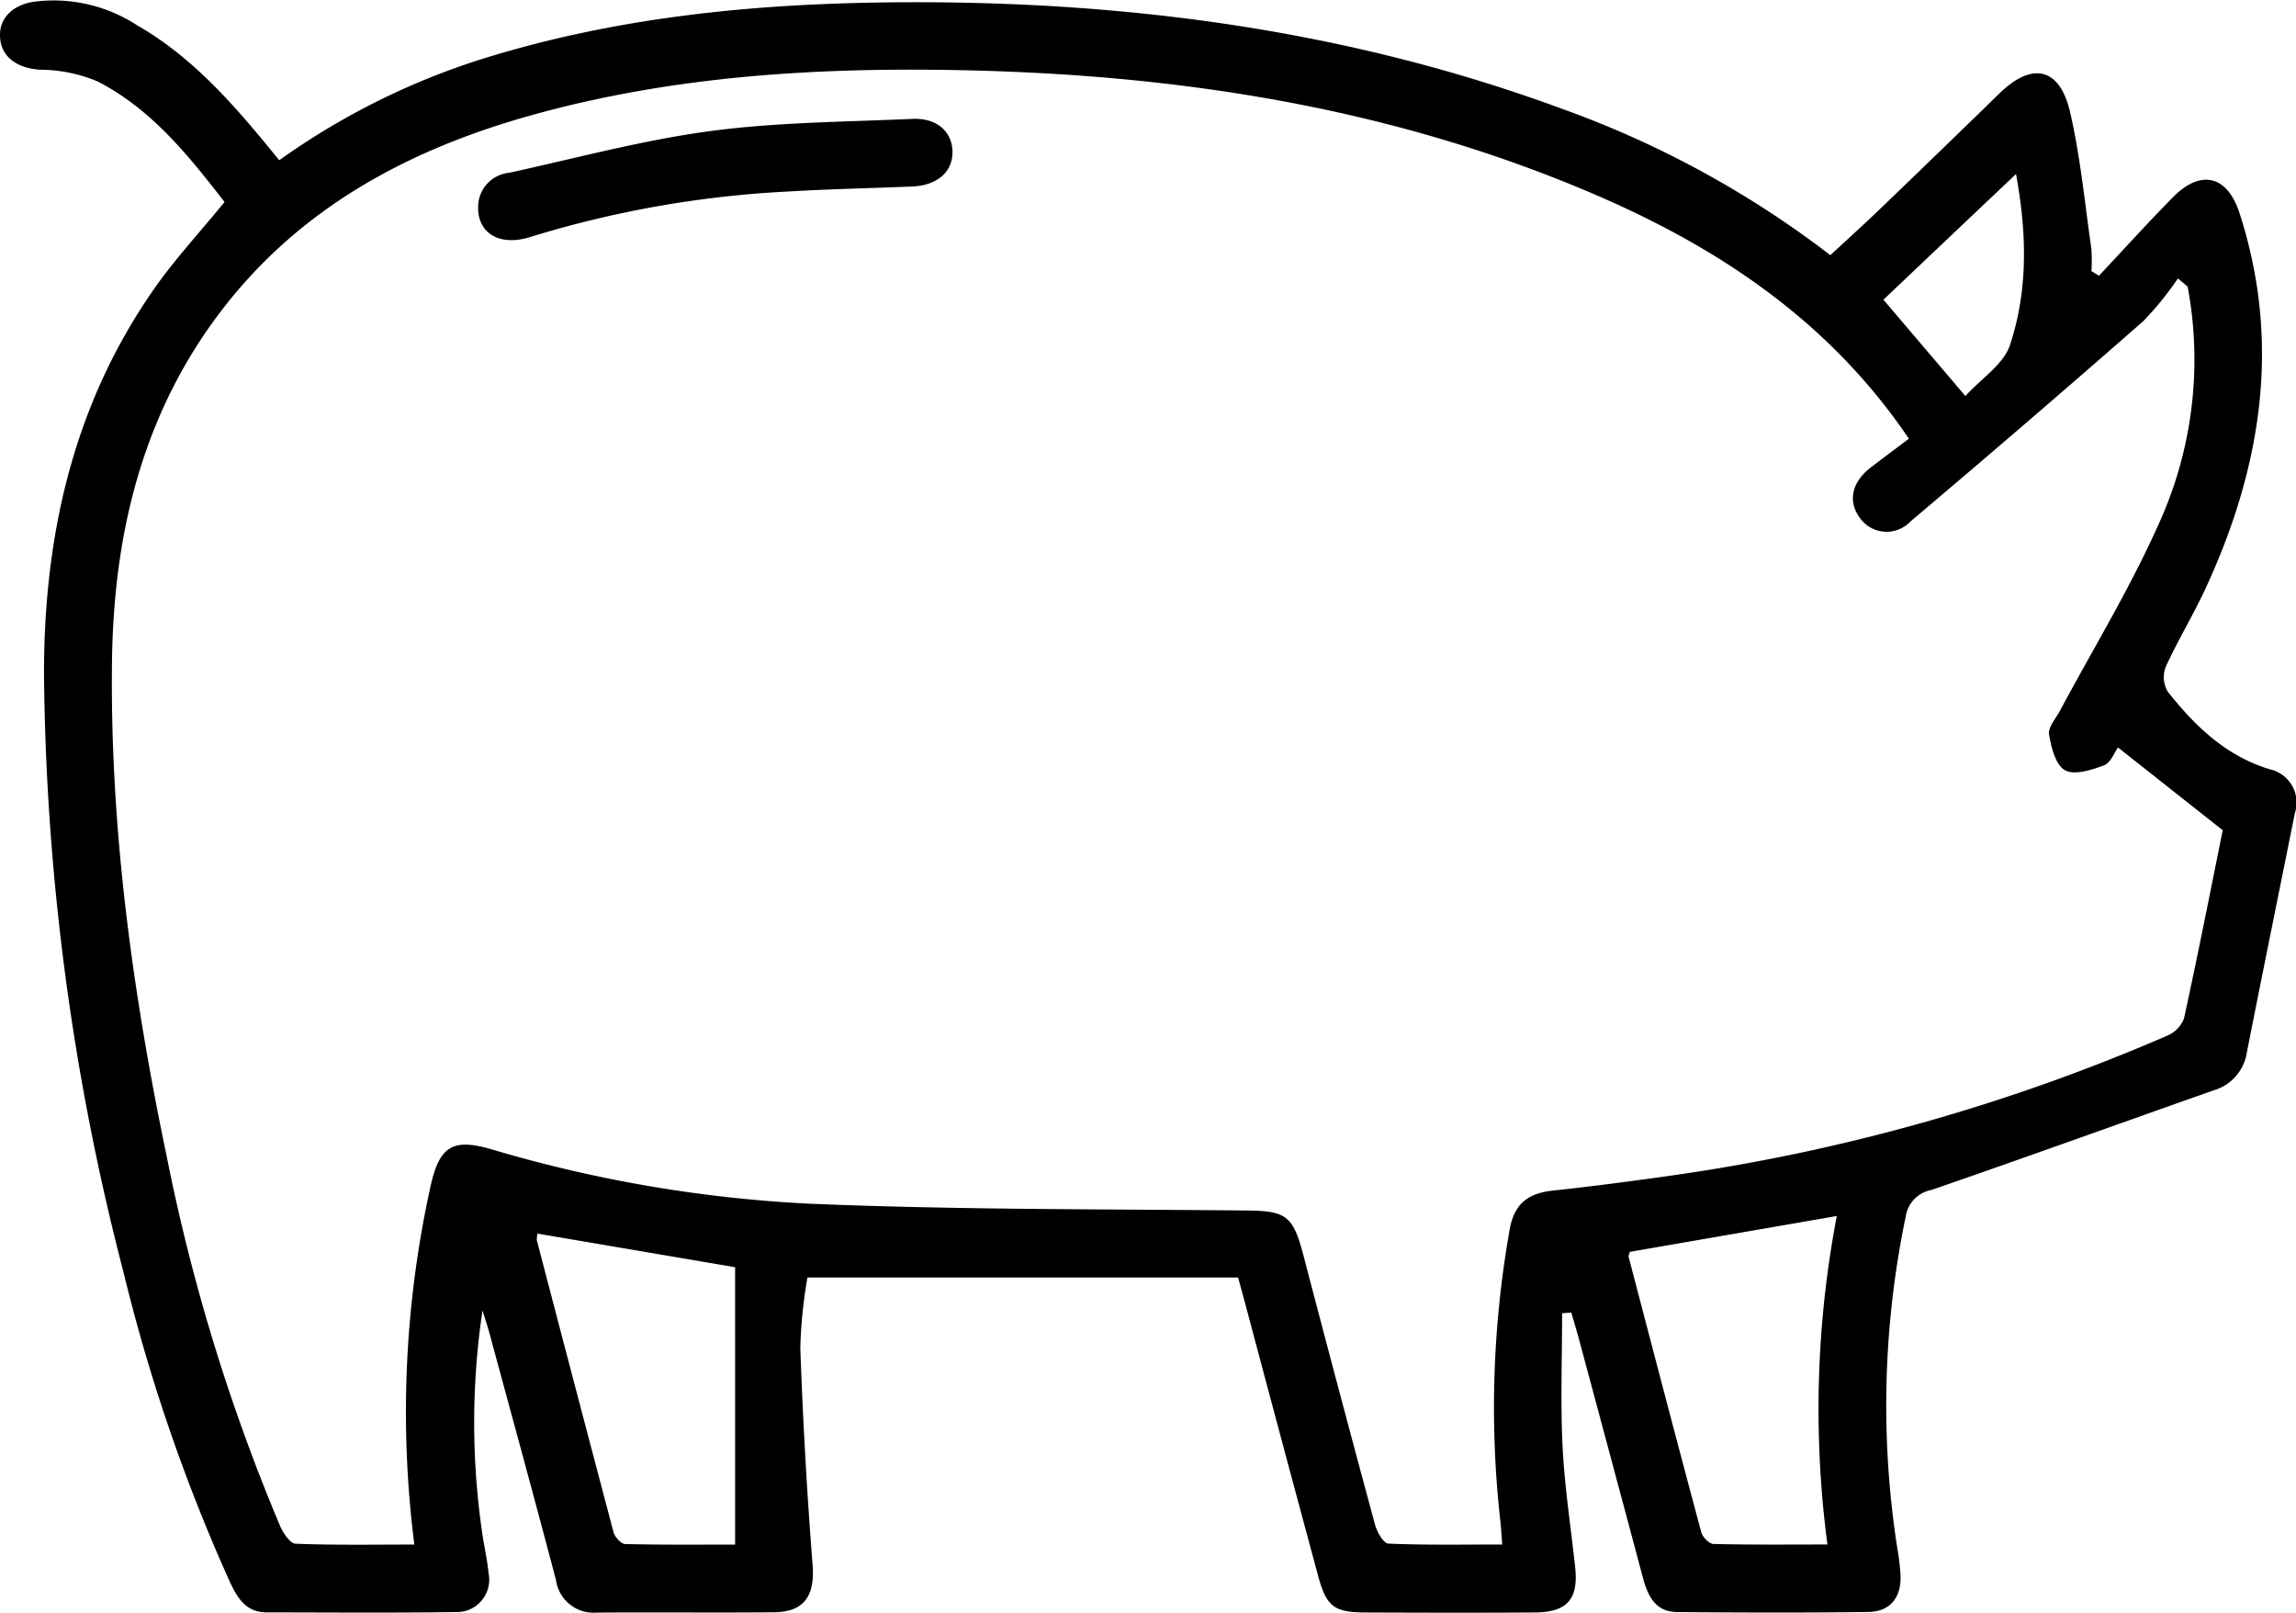 <svg xmlns="http://www.w3.org/2000/svg" width="180.392" height="126.69" viewBox="0 0 180.392 126.69">
  <g id="Group_95" data-name="Group 95" transform="translate(-649.507 -323.695)">
    <path id="Path_54" data-name="Path 54" d="M687.416,426.641a59.659,59.659,0,0,0-.052,17.263c.149,1.13.42,2.246.531,3.379a2.548,2.548,0,0,1-2.6,3.047c-4.945.068-9.893.029-14.841.023-1.706,0-2.361-1.25-2.958-2.551a139.17,139.17,0,0,1-8.3-24.224,193.25,193.25,0,0,1-6.232-47c0-10.844,2.321-21.155,8.667-30.214,1.628-2.324,3.578-4.424,5.52-6.8-2.784-3.58-5.695-7.266-9.955-9.461a11.749,11.749,0,0,0-4.541-.932c-1.7-.109-2.964-.907-3.132-2.4s.819-2.629,2.577-2.931a12.028,12.028,0,0,1,8.171,1.836c3.863,2.212,6.853,5.4,9.668,8.772.482.577.955,1.161,1.508,1.835a56.787,56.787,0,0,1,15.448-7.8c10.865-3.471,22.06-4.54,33.389-4.609,17.824-.11,35.265,2.2,52.068,8.412a77.627,77.627,0,0,1,20.963,11.454c1.28-1.188,2.584-2.363,3.849-3.578q4.733-4.548,9.436-9.128c2.572-2.508,4.741-2.049,5.556,1.492.806,3.5,1.145,7.1,1.659,10.665a12.907,12.907,0,0,1,.012,1.8l.592.364c1.937-2.061,3.833-4.159,5.819-6.172,2.191-2.221,4.273-1.7,5.232,1.273,3.277,10.158,1.726,19.9-2.631,29.367-.978,2.126-2.208,4.137-3.179,6.265a2.251,2.251,0,0,0,.169,1.946c2.146,2.71,4.584,5.065,8.044,6.1a2.67,2.67,0,0,1,1.939,3.423c-1.257,6.272-2.538,12.54-3.775,18.816a3.674,3.674,0,0,1-2.6,2.97c-7.4,2.608-14.775,5.272-22.189,7.832a2.49,2.49,0,0,0-2.011,2.077,72.779,72.779,0,0,0-.658,26.091,17.976,17.976,0,0,1,.248,2.077c.075,1.747-.8,2.88-2.524,2.9-5.01.07-10.02.049-15.031.01-1.726-.014-2.311-1.3-2.693-2.731q-2.5-9.358-5.018-18.713c-.189-.7-.4-1.39-.6-2.085l-.723.055c0,3.5-.133,7,.039,10.49.156,3.158.647,6.3.987,9.448.271,2.509-.616,3.549-3.159,3.566-4.439.03-8.879.02-13.319,0-2.474-.008-3.066-.459-3.724-2.9q-2.87-10.636-5.7-21.282c-.163-.607-.331-1.213-.581-2.134H712.948a37.6,37.6,0,0,0-.562,5.543q.3,8.533.966,17.052c.183,2.409-.651,3.688-3.056,3.708-4.63.039-9.261-.009-13.891.022a2.98,2.98,0,0,1-3.219-2.572c-1.712-6.489-3.486-12.962-5.242-19.44C687.785,427.79,687.594,427.218,687.416,426.641Zm133.969-80.431-.762-.644a25.015,25.015,0,0,1-2.732,3.365q-9.076,7.955-18.3,15.742a2.568,2.568,0,0,1-4-.356c-.922-1.292-.568-2.79.934-3.93.985-.748,1.976-1.489,2.96-2.229-6.293-9.3-15.054-15.084-24.945-19.3-15.923-6.787-32.7-9.339-49.89-9.657-11.262-.209-22.449.5-33.355,3.536-9.879,2.747-18.58,7.465-24.811,15.915-5.92,8.025-8.059,17.283-8.178,27.032-.161,13.177,1.644,26.173,4.339,39.046a149.863,149.863,0,0,0,8.864,28.824c.242.562.791,1.388,1.224,1.406,3.073.122,6.152.065,9.329.065a82.265,82.265,0,0,1,1.3-28.269c.691-3.012,1.727-3.66,4.726-2.789a105.838,105.838,0,0,0,25.057,4.285c11.395.476,22.814.42,34.224.531,3.2.031,3.724.381,4.555,3.56q2.761,10.569,5.614,21.114c.155.574.669,1.479,1.048,1.495,2.952.125,5.911.07,8.95.07-.068-.838-.1-1.406-.164-1.97a79.93,79.93,0,0,1,.74-22.734c.356-2.087,1.47-2.892,3.42-3.1,3.024-.322,6.041-.722,9.054-1.144a151.258,151.258,0,0,0,39.2-11.025,2.415,2.415,0,0,0,1.316-1.36c1.093-5.006,2.08-10.034,3.04-14.776l-8.227-6.5c-.275.373-.57,1.2-1.1,1.4-.972.367-2.328.8-3.066.387s-1.084-1.8-1.252-2.814c-.092-.555.528-1.239.853-1.851,2.568-4.8,5.418-9.468,7.645-14.419A31.158,31.158,0,0,0,821.386,346.209Zm-27.565,73.007-16.254,2.816c-.042.157-.124.29-.1.394,1.887,7.216,3.773,14.431,5.708,21.634.1.378.618.91.952.919,2.942.072,5.887.041,8.959.041A80.93,80.93,0,0,1,793.821,419.216Zm-86.557,4.024L691.742,420.6a1.976,1.976,0,0,0-.059.516q2.995,11.472,6.028,22.935c.1.38.591.926.911.934,2.948.072,5.9.043,8.642.043ZM807.9,337.366c-3.623,3.432-7.009,6.64-10.417,9.871l6.441,7.568c1.266-1.391,3-2.493,3.5-4C808.813,346.607,808.794,342.217,807.9,337.366Z" transform="translate(0 0)"/>
    <path id="Path_55" data-name="Path 55" d="M736.12,338.489c.049,1.612-1.176,2.7-3.169,2.783-3.29.137-6.584.2-9.869.4a82.681,82.681,0,0,0-20.13,3.565c-2.374.755-4.126-.265-4.1-2.326a2.7,2.7,0,0,1,2.445-2.718c5.245-1.147,10.457-2.558,15.761-3.27,5.253-.705,10.6-.724,15.912-.963C734.877,335.873,736.071,336.944,736.12,338.489Z" transform="translate(-11.779 -2.926)"/>
  </g>
</svg>
